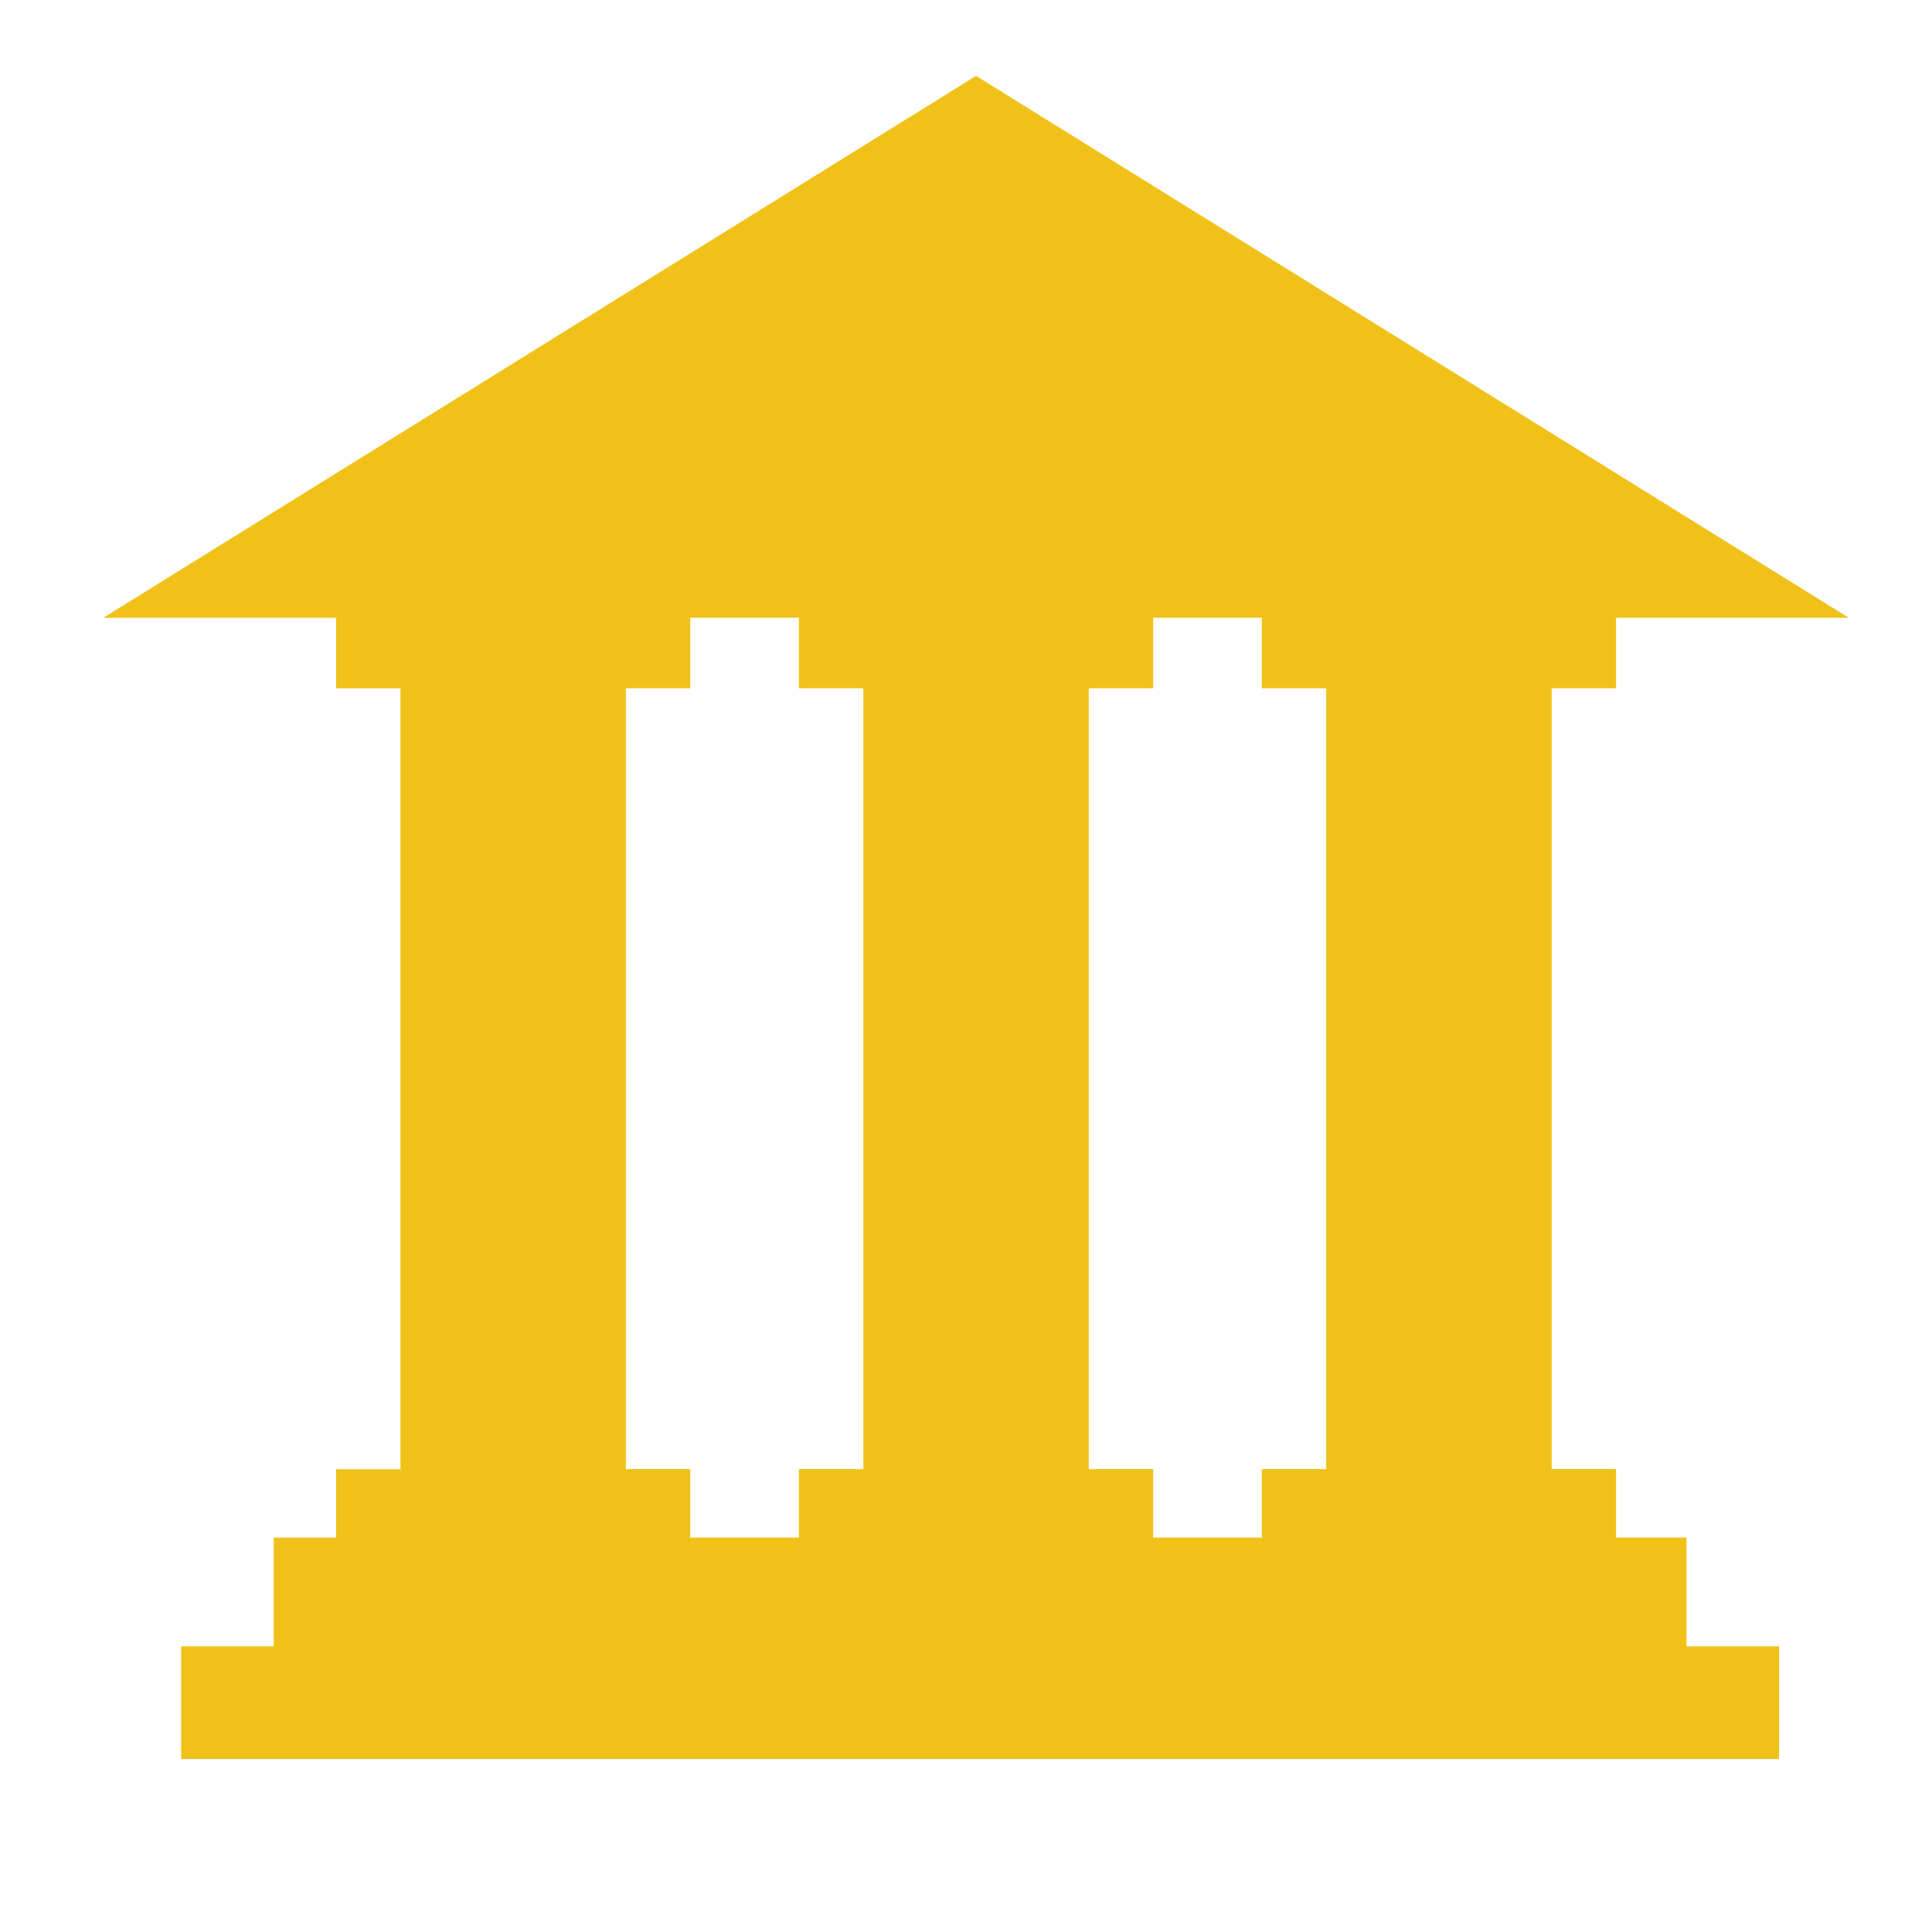 
<svg width="40" height="40" viewBox="0 0 40 40" fill="none" xmlns="http://www.w3.org/2000/svg">
<path d="M34.917 31.834H33.458V30.417H32.126V14.25H33.458V12.79H38.277L20.208 1.571L2.139 12.791H6.958V14.251H8.291V30.418H6.958V31.835H5.667V34.085H3.75V36.418H36.834V34.085H34.917V31.834ZM27.458 30.417H26.125V31.834H23.875V30.417H22.542V14.25H23.875V12.79H26.125V14.25H27.458V30.417ZM12.958 30.417V14.25H14.291V12.79H16.541V14.25H17.875V30.417H16.541V31.834H14.291V30.417H12.958Z" fill="#F0C219"/>
</svg>
